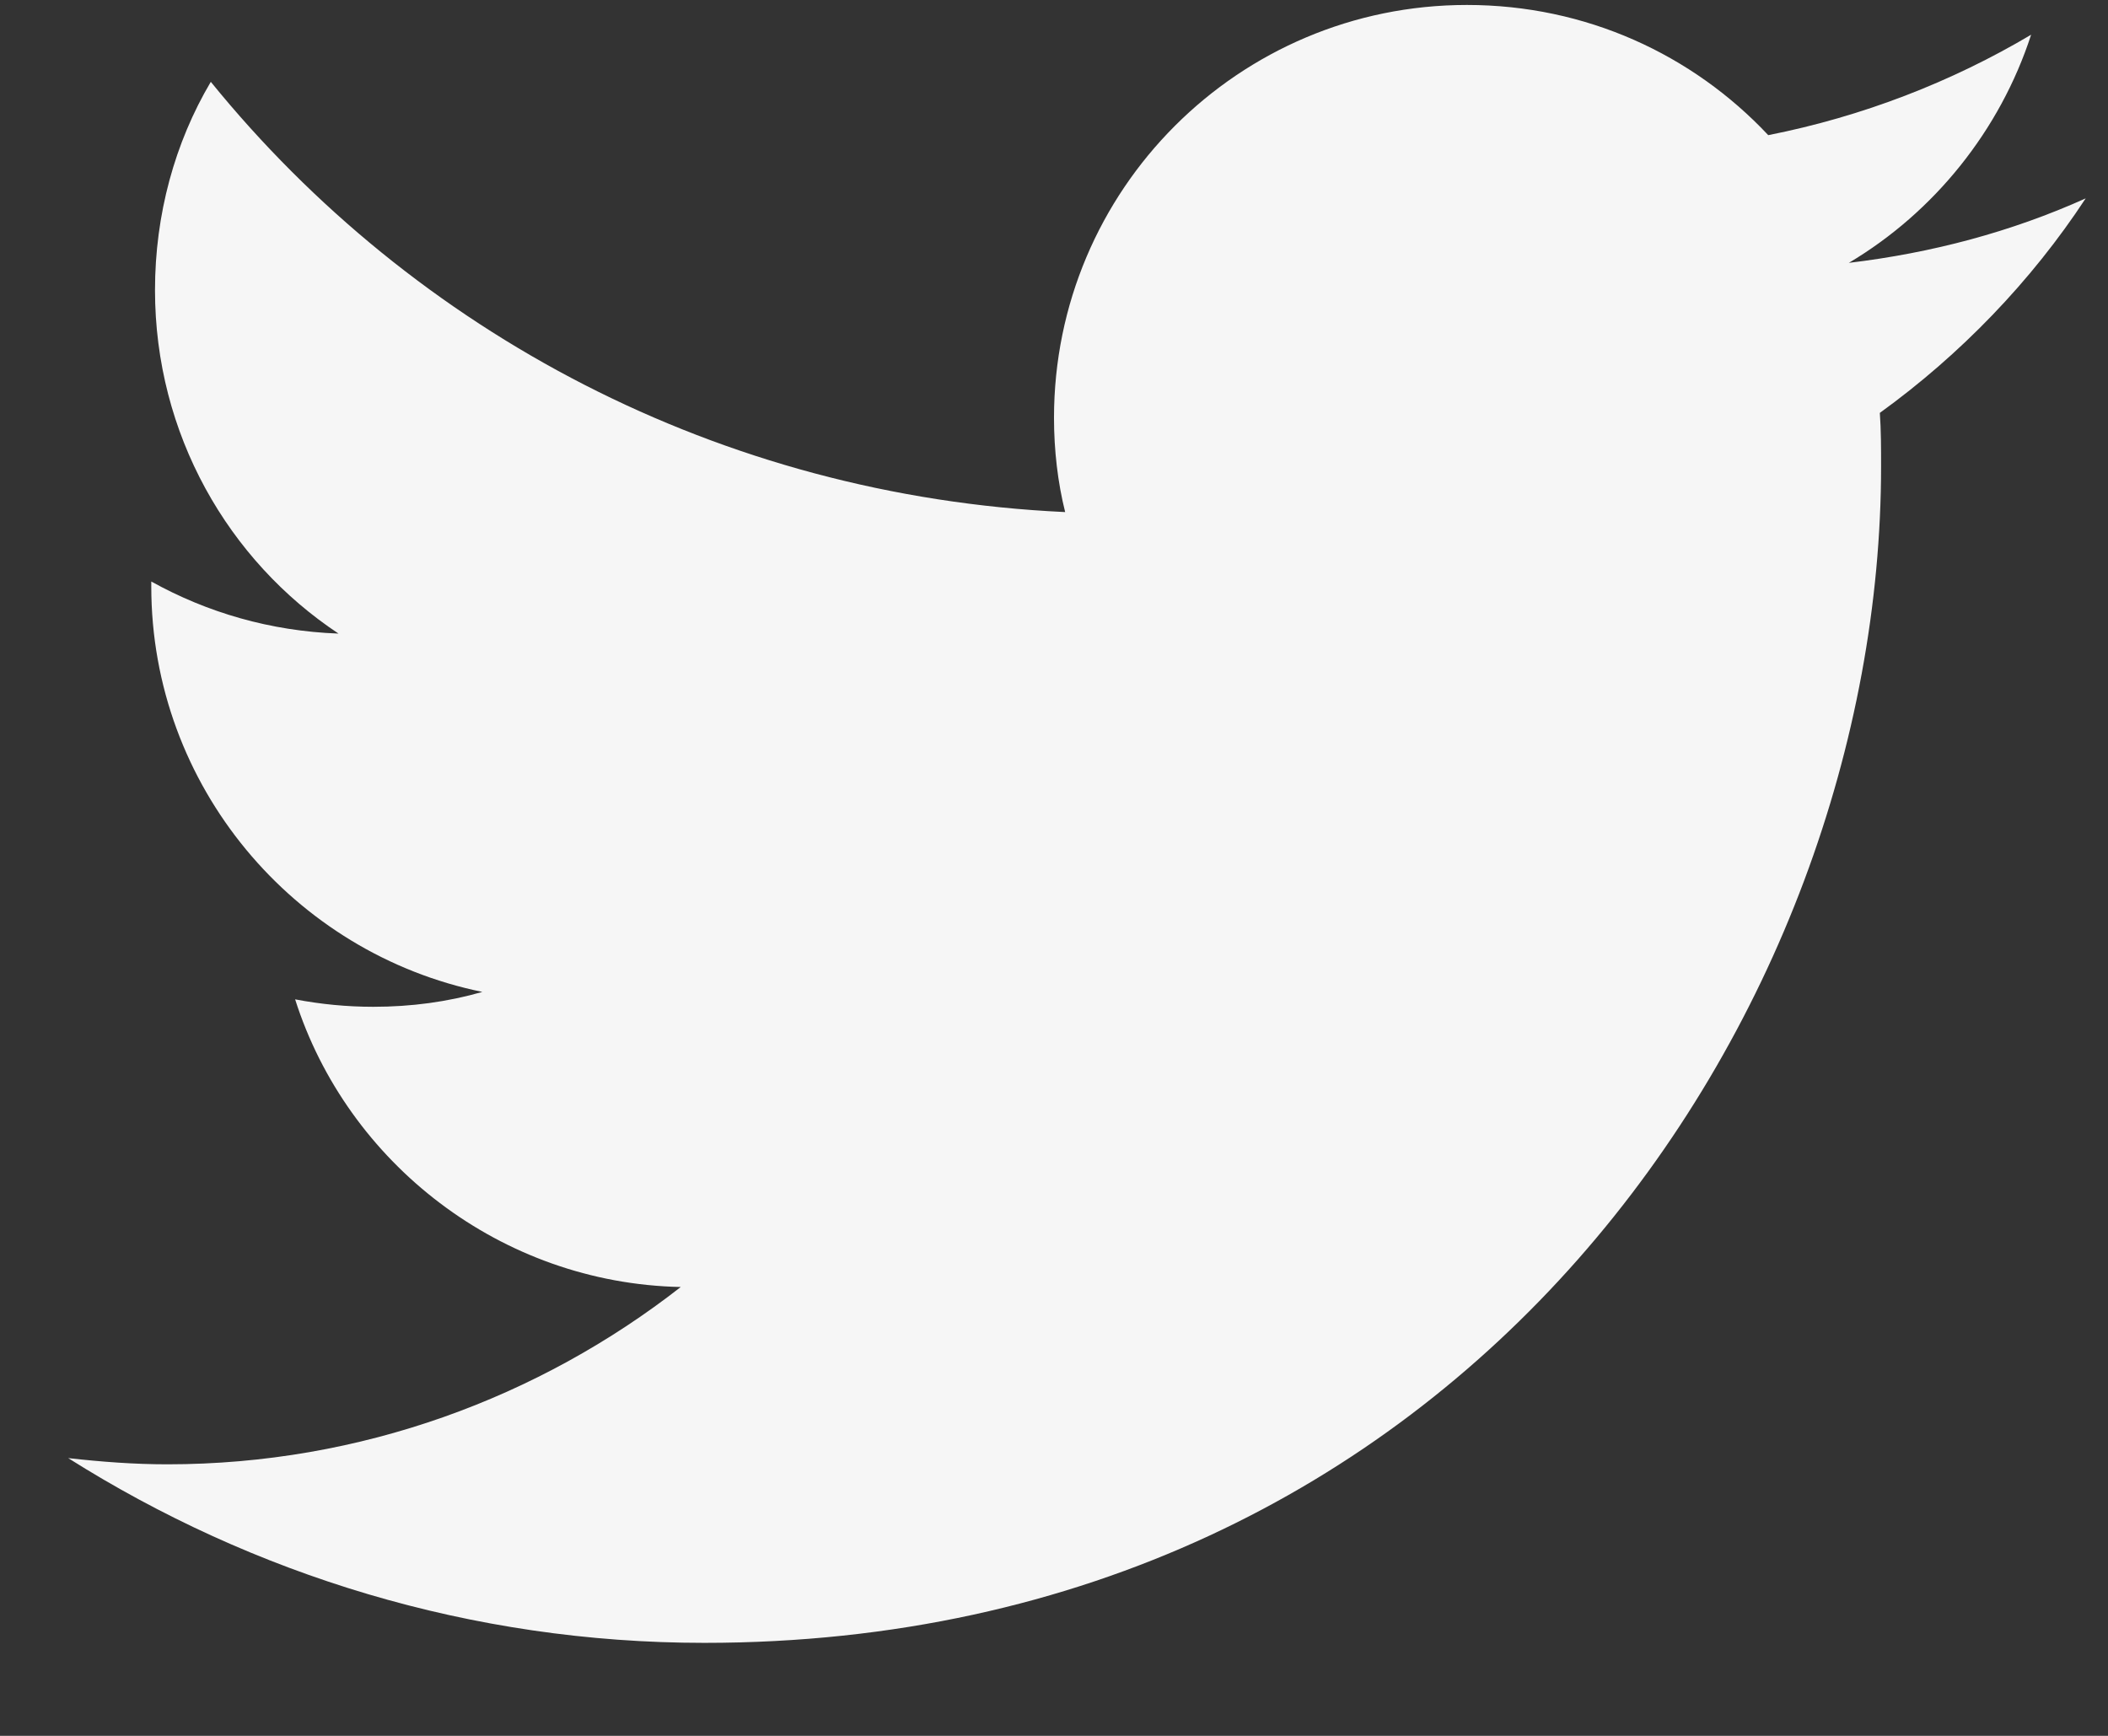 <svg width="17" height="14" viewBox="0 0 17 14" fill="none" xmlns="http://www.w3.org/2000/svg">
<rect x="0" y="0" width="17" height="14" fill="#333333" stroke="none"/>
<path d="M5.68 13.25C11.81 13.25 15.17 8.17 15.17 3.76C15.17 3.62 15.17 3.47 15.16 3.33C15.81 2.86 16.38 2.27 16.82 1.6C16.22 1.87 15.58 2.04 14.91 2.12C15.6 1.71 16.13 1.05 16.38 0.28C15.74 0.66 15.02 0.94 14.26 1.09C13.65 0.44 12.79 0.04 11.83 0.04C9.99 0.04 8.5 1.53 8.5 3.37C8.5 3.63 8.53 3.89 8.59 4.13C5.8 4 3.34 2.68 1.7 0.66C1.41 1.15 1.25 1.73 1.25 2.34C1.25 3.5 1.84 4.52 2.73 5.11C2.18 5.09 1.67 4.94 1.22 4.69C1.22 4.7 1.22 4.72 1.22 4.73C1.22 6.34 2.37 7.69 3.89 8C3.61 8.08 3.32 8.12 3.01 8.12C2.8 8.12 2.59 8.1 2.38 8.06C2.8 9.38 4.04 10.35 5.49 10.38C4.35 11.27 2.91 11.81 1.35 11.81C1.08 11.81 0.82 11.79 0.55 11.76C2.04 12.7 3.8 13.25 5.68 13.25Z" fill="#F6F6F6"/>
</svg>
